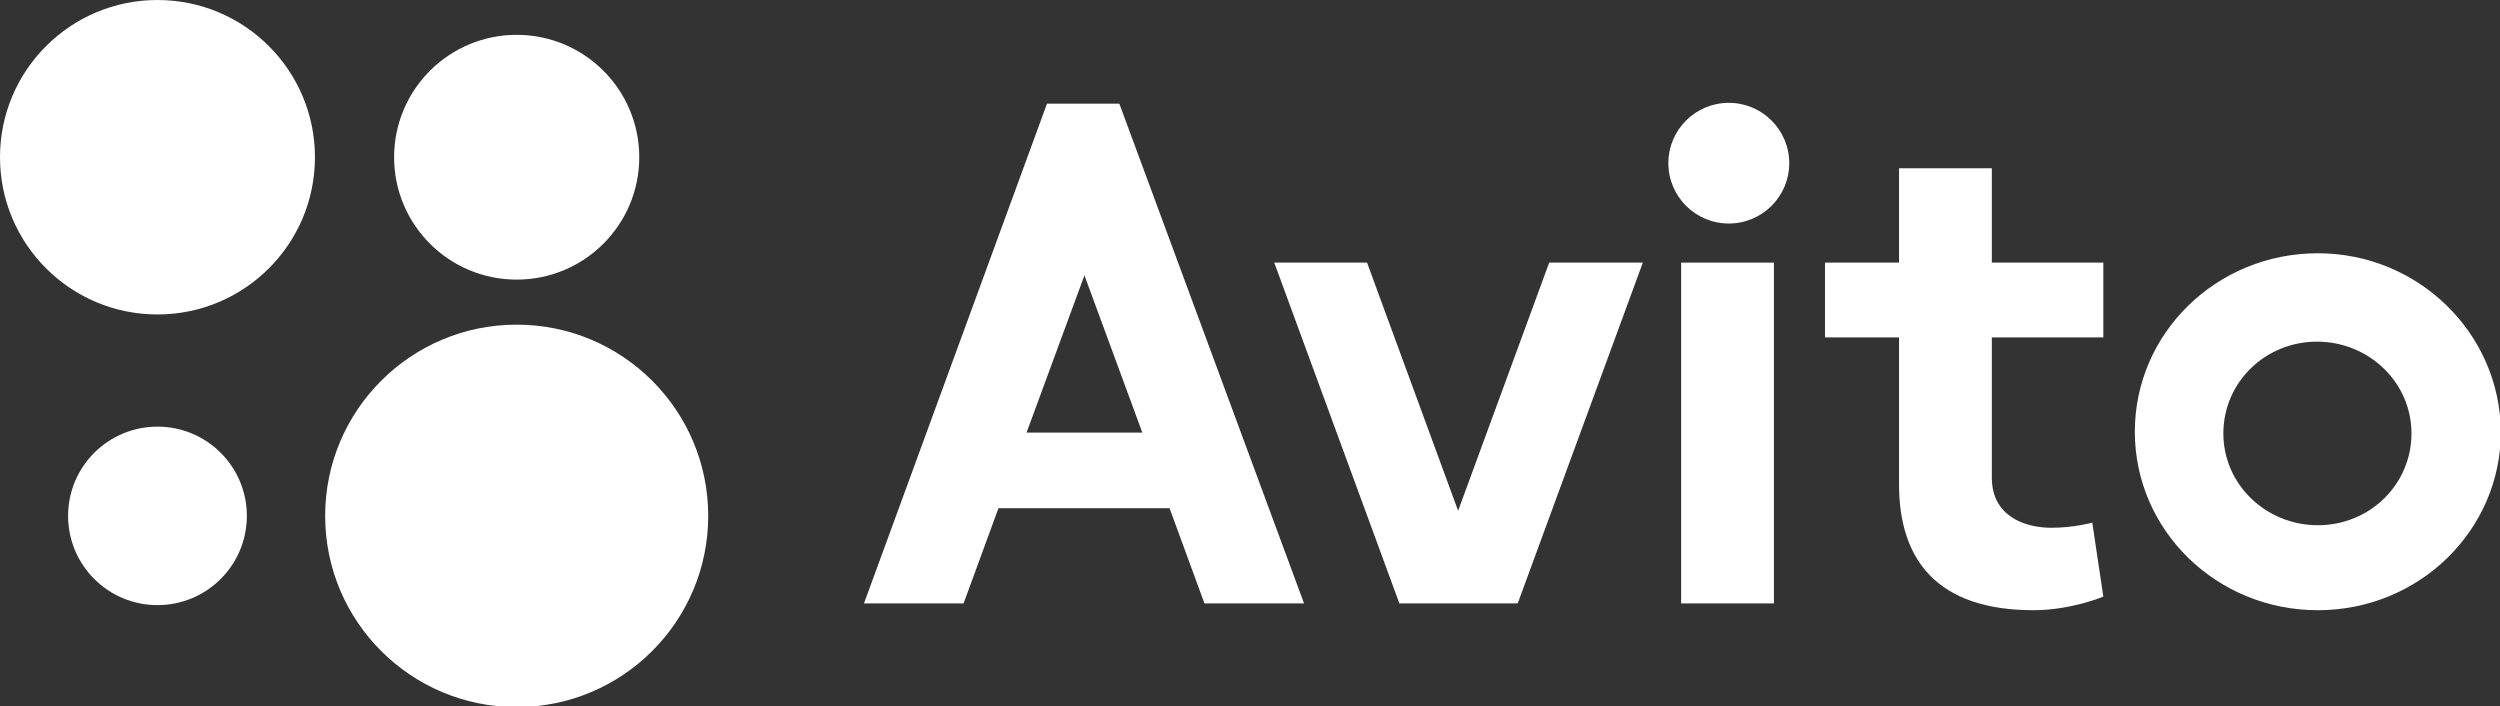 <?xml version="1.0" encoding="UTF-8"?> <svg xmlns="http://www.w3.org/2000/svg" width="800" height="226" viewBox="0 0 800 226" fill="none"><rect x="0" y="0" width="800" height="226" fill="#333333" stroke="none"/> <path d="M165.339 226.272C199.187 226.272 226.626 198.876 226.626 165.081C226.626 131.286 199.187 103.889 165.339 103.889C131.491 103.889 104.052 131.286 104.052 165.081C104.052 198.876 131.491 226.272 165.339 226.272Z" fill="white"></path> <path d="M50.392 193.637C66.187 193.637 78.992 180.852 78.992 165.081C78.992 149.31 66.187 136.525 50.392 136.525C34.596 136.525 21.791 149.31 21.791 165.081C21.791 180.852 34.596 193.637 50.392 193.637Z" fill="white"></path> <path d="M165.339 89.475C187.001 89.475 204.562 71.942 204.562 50.313C204.562 28.684 187.001 11.15 165.339 11.15C143.676 11.15 126.115 28.684 126.115 50.313C126.115 71.942 143.676 89.475 165.339 89.475Z" fill="white"></path> <path d="M50.392 100.626C78.222 100.626 100.783 78.1 100.783 50.313C100.783 22.526 78.222 0 50.392 0C22.561 0 0 22.526 0 50.313C0 78.1 22.561 100.626 50.392 100.626Z" fill="white"></path> <path d="M385.427 193.093H417.296L358.189 33.179H335.036L276.473 193.093H308.342L319.51 162.633H374.259L385.427 193.093L328.498 138.428L347.021 88.115L365.543 138.428H328.498L385.427 193.093Z" fill="white"></path> <path d="M495.744 84.036L466.599 163.449L437.453 84.036H407.763L447.804 193.093H485.666L525.706 84.036H495.744Z" fill="white"></path> <path d="M537.964 84.036H567.654V193.093H537.964V84.036Z" fill="white"></path> <path d="M553.218 71.526C563.898 71.526 572.557 62.881 572.557 52.217C572.557 41.552 563.898 32.907 553.218 32.907C542.537 32.907 533.878 41.552 533.878 52.217C533.878 62.881 542.537 71.526 553.218 71.526Z" fill="white"></path> <path d="M673.068 107.969V84.036H637.385V53.848H607.695V84.036H583.997V107.969H607.695V155.018C607.695 179.223 619.952 195.268 650.732 195.268C662.717 195.268 673.068 190.917 673.068 190.917L669.527 167.256C669.527 167.256 663.534 168.888 656.452 168.888C647.736 168.888 637.385 165.081 637.385 152.842V107.969H673.068Z" fill="white"></path> <path d="M741.709 168.072C725.094 168.072 711.474 155.018 711.474 138.7C711.474 122.383 724.821 109.329 741.437 109.329C758.052 109.329 771.672 122.383 771.672 138.7C771.672 155.018 758.325 168.072 741.709 168.072ZM741.709 81.044C709.295 81.044 683.146 106.609 683.146 138.156C683.146 169.704 709.295 195.268 741.709 195.268C774.123 195.268 800.272 169.704 800.272 138.156C800 106.609 773.851 81.044 741.709 81.044Z" fill="white"></path> </svg> 